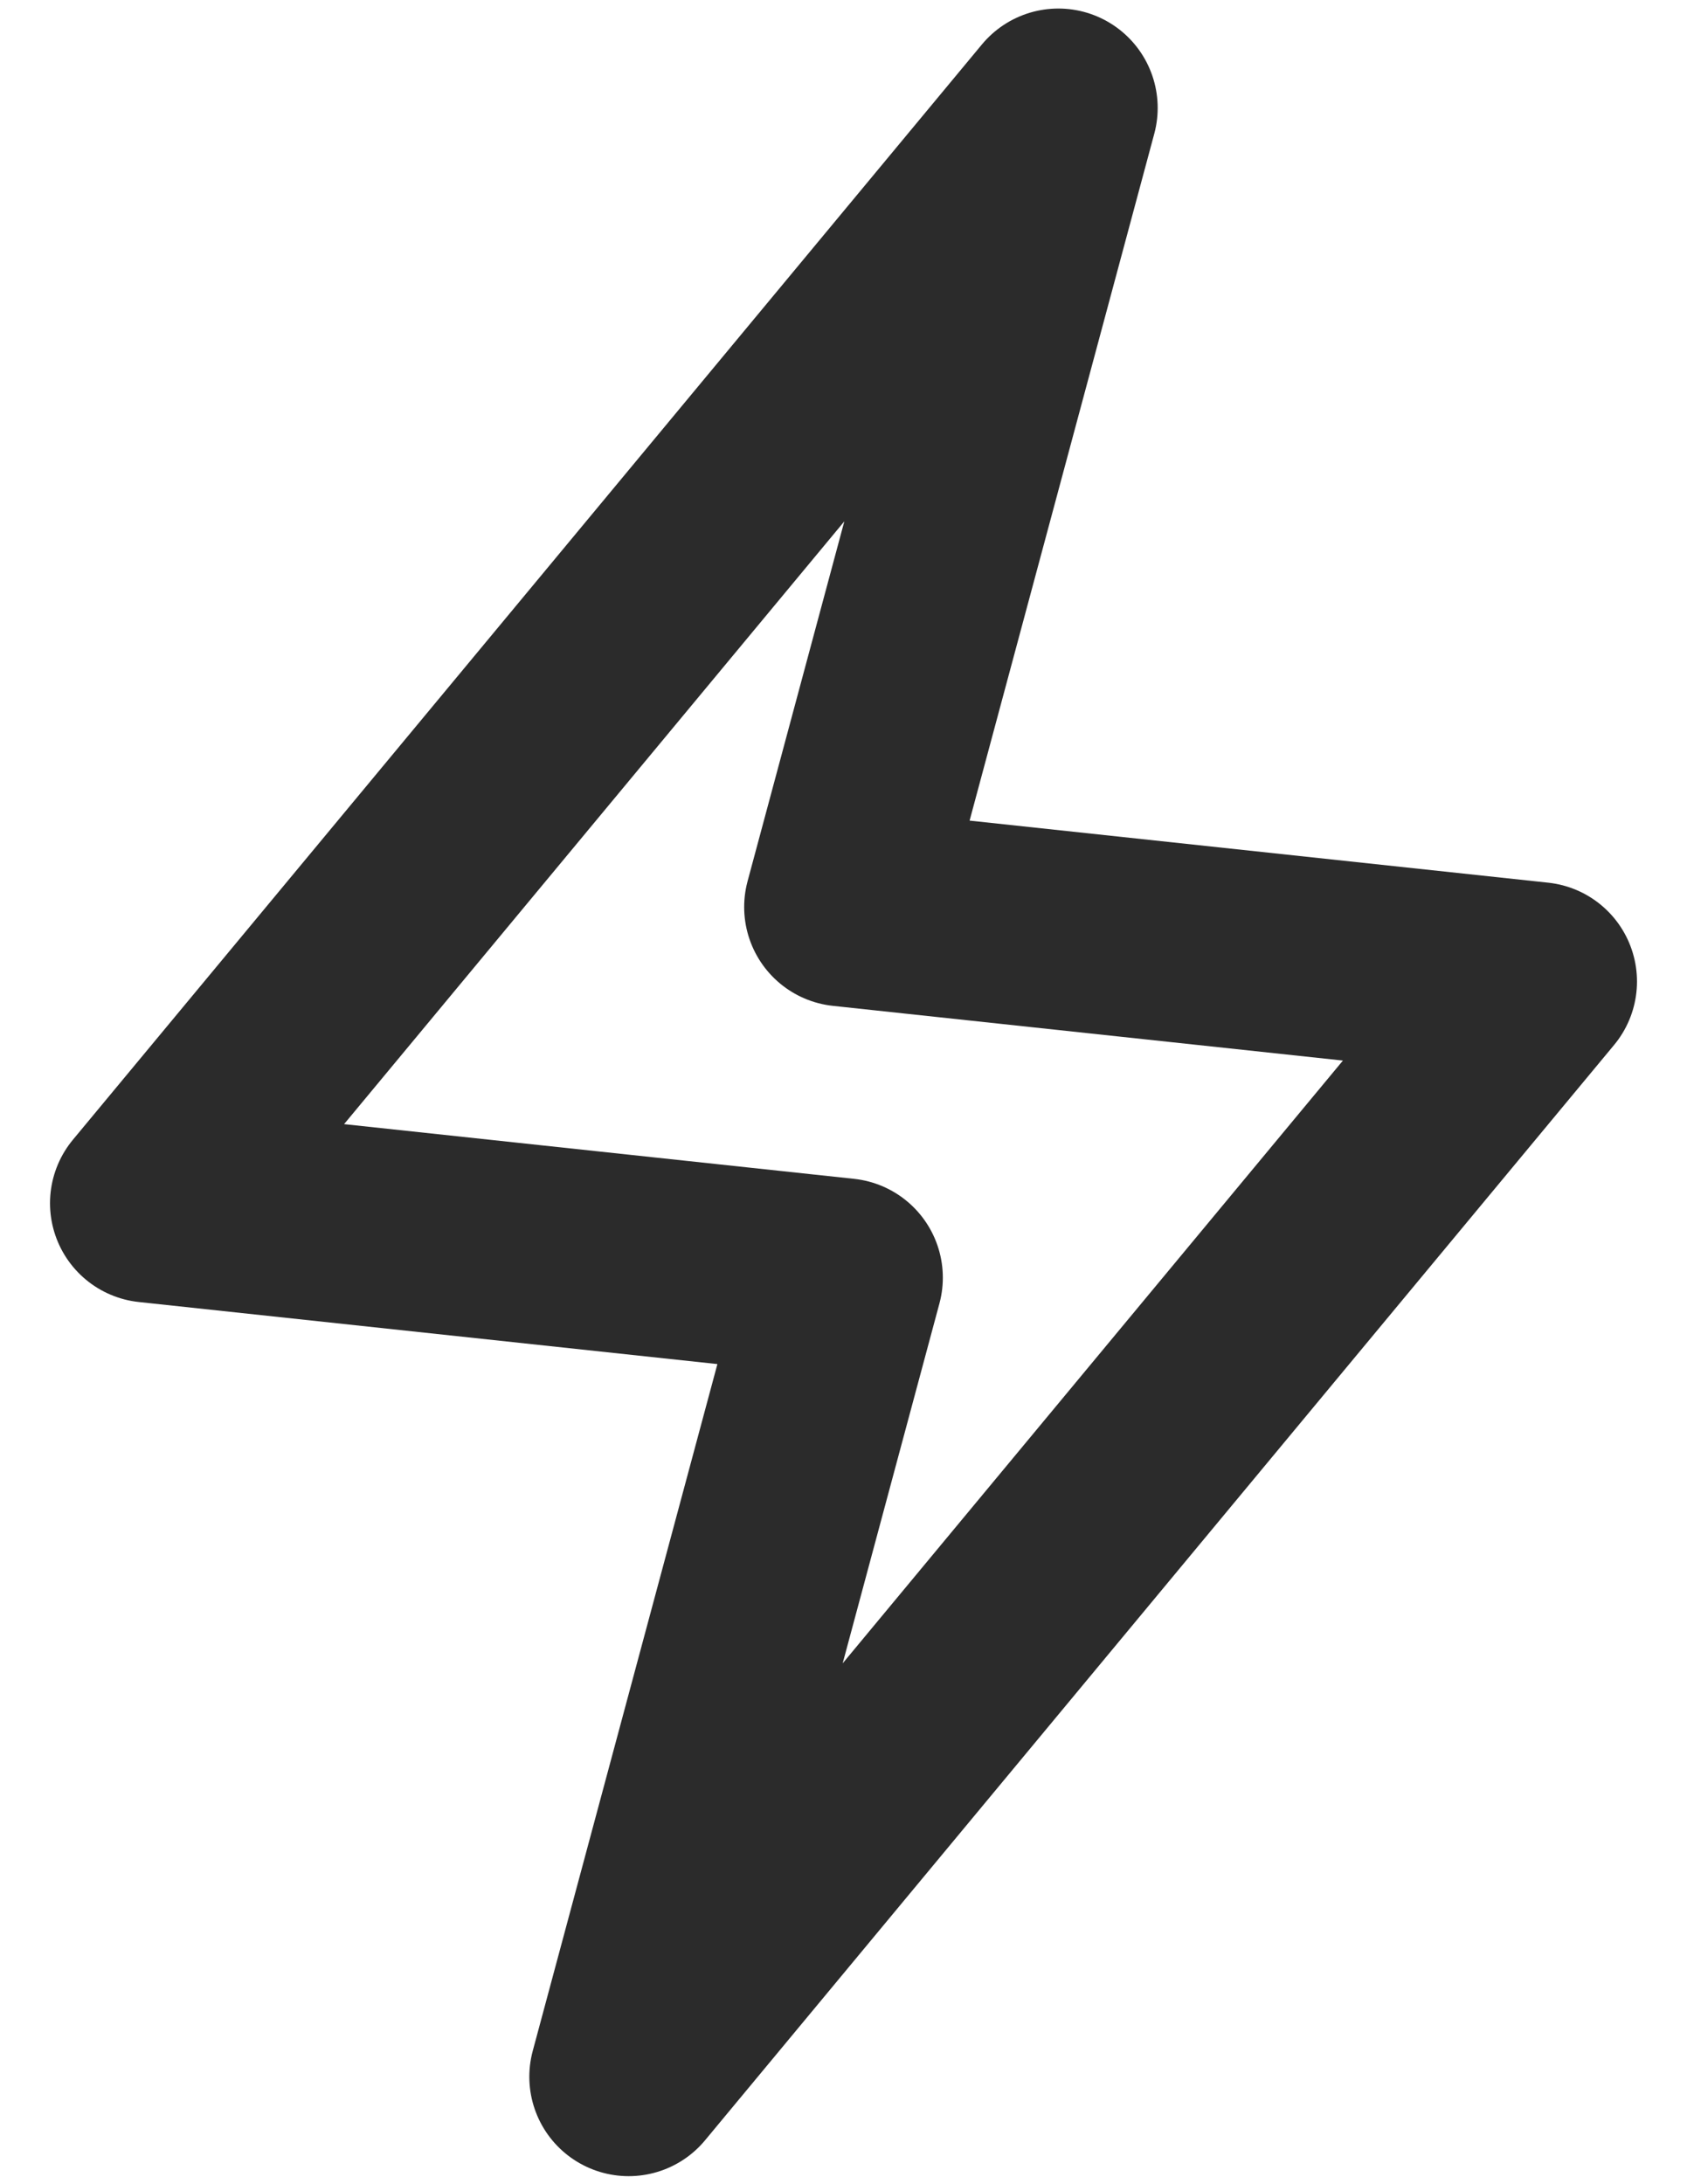 <svg width="17" height="22" viewBox="0 0 17 22" fill="none" xmlns="http://www.w3.org/2000/svg">
<path d="M10.665 1.087L1.505 12.119L8.5 12.869L6.335 20.918L15.495 9.886L8.5 9.136L10.665 1.087Z" stroke="#2B2B2B" stroke-width="2.002" stroke-linejoin="round"/>
</svg>
